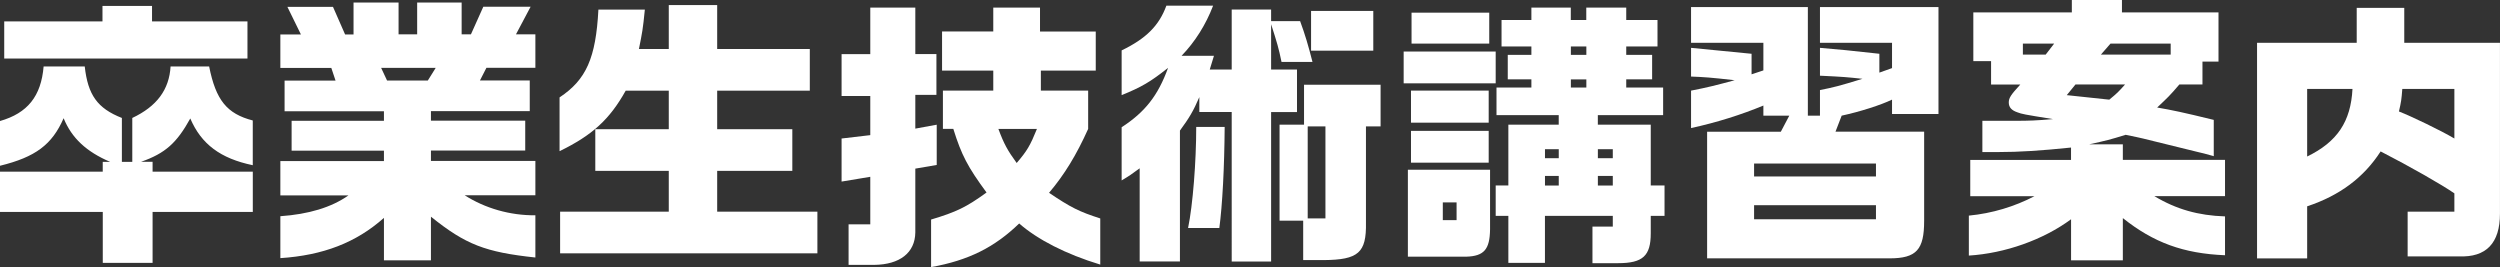 <?xml version="1.0" encoding="UTF-8"?>
<svg id="_レイヤー_2" data-name="レイヤー 2" xmlns="http://www.w3.org/2000/svg" viewBox="0 0 675.04 72.13">
  <rect x="0" y="0" width="675.04" height="72.13" fill="#333333" stroke="none"/>
  <defs>
    <style>
      .cls-1 {
        fill: #fff;
        stroke-width: 0px;
      }
    </style>
  </defs>
  <g id="_デザイン" data-name="デザイン">
    <path class="cls-1" d="M27.74,57.23H0v-10.87h27.74v-2.66h1.98c-6.38-2.74-10.34-6.38-12.54-11.78-3.12,7.14-7.6,10.49-17.18,12.84v-12.08c7.45-2.13,11.1-6.69,11.78-14.74h11.1c.84,7.68,3.42,11.32,10.03,13.91v11.86h2.81v-11.86c6.61-3.12,9.96-7.6,10.34-13.91h10.41c1.82,9.12,4.79,12.77,11.78,14.59v12.08c-8.74-1.82-13.91-5.7-16.87-12.62-3.65,6.61-6.76,9.42-13.3,11.7h3.12v2.66h27.06v10.87h-27.06v13.76h-13.45v-13.76ZM1.14,5.78h26.53V1.6h13.38v4.18h25.77v10.03H1.14V5.78Z"/>
    <path class="cls-1" d="M103.67,58.83c-7.52,6.69-16.42,10.11-27.97,10.87v-11.32c7.6-.53,13.76-2.36,18.39-5.62h-18.39v-9.27h27.97v-2.81h-24.93v-8.06h24.93v-2.58h-26.83v-8.28h13.76l-1.14-3.42h-13.76v-9.04h5.55l-3.65-7.45h12.31l3.27,7.45h2.28V.68h12.16v8.59h5.02V.68h12.01v8.59h2.51l3.34-7.45h12.77l-3.95,7.45h5.24v9.04h-13.22l-1.75,3.42h13.45v8.28h-26.68v2.58h25.46v8.06h-25.46v2.81h28.2v9.27h-19.08c5.47,3.5,12.24,5.47,19.08,5.4v11.4c-13.53-1.44-18.85-3.5-28.2-11.02v11.78h-12.69v-11.48ZM115.52,21.74l2.13-3.42h-14.74l1.6,3.42h11.02Z"/>
    <path class="cls-1" d="M151.24,57.16h29.34v-11.02h-19.84v-11.25h19.84v-10.41h-11.63c-4.33,7.75-8.97,12.01-17.86,16.34v-14.52c7.22-4.79,9.8-10.64,10.49-23.71h12.54c-.53,5.32-.68,6.08-1.6,10.64h8.06V1.37h13.07v11.86h25.01v11.25h-25.01v10.41h20.29v11.25h-20.29v11.02h27.06v11.25h-69.47v-11.25Z"/>
    <path class="cls-1" d="M229.14,60.58h5.85v-12.84l-7.75,1.29v-11.63l7.75-.91v-10.56h-7.75v-11.32h7.75V2.05h12.16v12.54h5.7v11.02h-5.7v9.12l5.78-1.06v10.87l-5.78.99v17.25c-.08,5.47-4.18,8.66-11.1,8.74h-6.92v-10.94ZM251.41,59.28c6.84-2.05,9.5-3.34,14.97-7.3-5.09-6.92-6.76-10.11-8.97-17.18h-2.81v-10.34h13.6v-5.4h-13.83v-10.56h13.83V2.05h12.62v6.46h15.05v10.56h-14.82v5.4h12.77v10.34c-3.19,7.07-6.38,12.31-10.56,17.25,5.85,3.95,8.13,5.09,13.83,6.92v12.46c-9.27-2.81-16.95-6.76-21.89-11.1-6.69,6.46-13.68,9.96-23.79,11.78v-12.84ZM279.99,34.81h-10.41c1.52,4.1,2.51,5.85,4.94,9.2,2.81-3.27,3.65-4.71,5.47-9.2Z"/>
    <path class="cls-1" d="M307.72,45.45c-2.28,1.67-2.58,1.9-4.86,3.27v-14.36c6.31-4.1,9.8-8.51,12.54-16.04-4.79,3.8-7.14,5.17-12.54,7.37v-12.08c6.61-3.19,10.11-6.69,12.08-12.08h12.62c-1.98,5.17-4.86,9.73-8.51,13.53h8.74l-1.14,3.72h5.93V2.58h10.64v3.12h7.83c1.37,3.72,2.2,6.54,3.34,11.02h-8.36c-.76-3.72-1.22-5.24-2.81-10.18v12.24h6.99v11.48h-6.99v40.36h-10.64V30.25h-8.74v-4.03c-1.67,3.88-2.74,5.62-5.24,9.04v35.34h-10.87v-25.16ZM323,34.28h7.68c-.08,11.02-.61,21.05-1.44,27.29h-8.44c1.29-6.23,2.2-17.94,2.2-27.29ZM351.88,59.59h-6.38v-25.92h6.61v-10.79h20.67v11.25h-3.95v25.99c.15,8.13-2.05,10.03-11.4,10.11h-5.55v-10.64ZM357.89,58.98v-24.85h-4.79v24.85h4.79ZM354.01,2.96h16.8v10.72h-16.8V2.96Z"/>
    <path class="cls-1" d="M379.01,13.91h24.85v8.59h-24.85v-8.59ZM380.15,45.83h22.19v16.11c-.08,5.4-1.6,7.22-6.46,7.37h-15.73v-23.49ZM380.99,24.47h20.98v8.66h-20.98v-8.66ZM380.99,35.34h20.98v8.59h-20.98v-8.59ZM381.14,3.42h20.98v8.36h-20.98V3.42ZM393.3,59.44v-4.79h-3.72v4.79h3.72ZM430.01,61.18h5.47v-2.89h-18.32v12.69h-9.88v-12.69h-3.42v-8.21h3.42v-16.42h13.6v-2.58h-16.8v-7.45h9.42v-2.2h-6.38v-6.61h6.38v-2.28h-8.06v-7.14h8.06v-3.34h10.64v3.34h4.18v-3.34h10.79v3.34h8.44v7.14h-8.44v2.28h6.99v6.61h-6.99v2.2h9.96v7.45h-17.63v2.58h14.29v16.42h3.72v8.21h-3.72v4.71c0,6.08-2.13,8.06-8.82,8.06h-6.92v-9.88ZM420.89,42.71v-2.43h-3.72v2.43h3.72ZM420.89,50.09v-2.58h-3.72v2.58h3.72ZM428.34,14.82v-2.28h-4.18v2.28h4.18ZM428.34,23.64v-2.2h-4.18v2.2h4.18ZM435.48,42.71v-2.43h-4.03v2.43h4.03ZM435.48,50.09v-2.58h-4.03v2.58h4.03Z"/>
    <path class="cls-1" d="M460.94,35.57h19.91l2.28-4.33h-6.99v-2.74c-5.85,2.43-12.54,4.56-19.53,6.08v-10.11c4.33-.84,6.76-1.44,11.78-2.81-6.69-.76-8.13-.84-11.78-.99v-7.75l16.34,1.6v5.55l3.19-1.06v-7.45h-19.53V1.9h31.54v29.34h3.27v-6.92c3.8-.76,5.02-1.06,11.48-3.04-4.33-.46-4.94-.53-11.48-.84v-7.52c5.47.46,7.75.68,16.04,1.6v5.09l3.42-1.22v-6.84h-19.46V1.9h32v28.88h-12.54v-3.88c-2.96,1.44-8.66,3.27-13.6,4.33l-1.67,4.33h23.94v24.09c0,7.75-2.05,10.11-9.35,10.11h-49.25v-34.2ZM506.54,47.65v-3.5h-32.91v3.5h32.91ZM506.54,59.21v-3.8h-32.91v3.8h32.91Z"/>
    <path class="cls-1" d="M559.21,59.21c-7.52,5.55-17.86,9.2-27.59,9.8v-10.79c6.31-.61,12.31-2.43,17.71-5.24h-17.33v-9.8h27.21v-3.34c-8.13.84-13.83,1.22-19.84,1.22h-4.1v-8.44h9.04c3.42,0,5.7-.08,10.03-.46-8.06-1.29-8.36-1.37-9.58-1.82-1.6-.53-2.36-1.37-2.36-2.66,0-1.22.53-2.05,3.12-4.86h-7.9v-6.31h-4.79V3.34h26.6V0h13.53v3.34h26.07v13.3h-4.33v6.16h-6.23c-2.66,3.12-3.12,3.5-6,6.23,3.95.68,6.92,1.29,15.28,3.34v9.8c-2.13-.61-3.57-.99-4.03-1.06l-15.12-3.72c-.68-.15-2.28-.53-4.64-.99-4.41,1.37-5.09,1.52-9.88,2.58h9.12v4.18h27.59v9.8h-19.08c5.93,3.57,11.93,5.24,19.08,5.47v10.49c-11.25-.46-19.3-3.42-27.59-10.03v11.4h-13.98v-11.1ZM552.37,14.74l2.28-2.96h-8.44v2.96h6.16ZM573.8,22.8h-13.38l-2.36,2.89,11.48,1.22c2.13-1.75,2.43-2.05,4.26-4.1ZM586.12,14.74v-2.96h-16.26l-2.58,2.96h18.85Z"/>
    <path class="cls-1" d="M609.44,11.55h26.91V2.13h12.84v9.42h25.84v46.13c0,7.98-3.72,11.86-11.1,11.55h-13.83v-12.08h12.62v-4.94c-3.42-2.36-11.78-7.14-19.91-11.32-4.56,7.07-11.1,11.93-19.84,14.82v14.06h-13.53V11.55ZM635.21,24.02h-12.24v18.24c8.13-3.95,11.78-9.42,12.24-18.24ZM662.72,24.02h-14.06c-.23,2.96-.3,3.42-.91,6.08,3.34,1.29,11.4,5.17,14.97,7.3v-13.38Z"/>
  </g>
</svg>